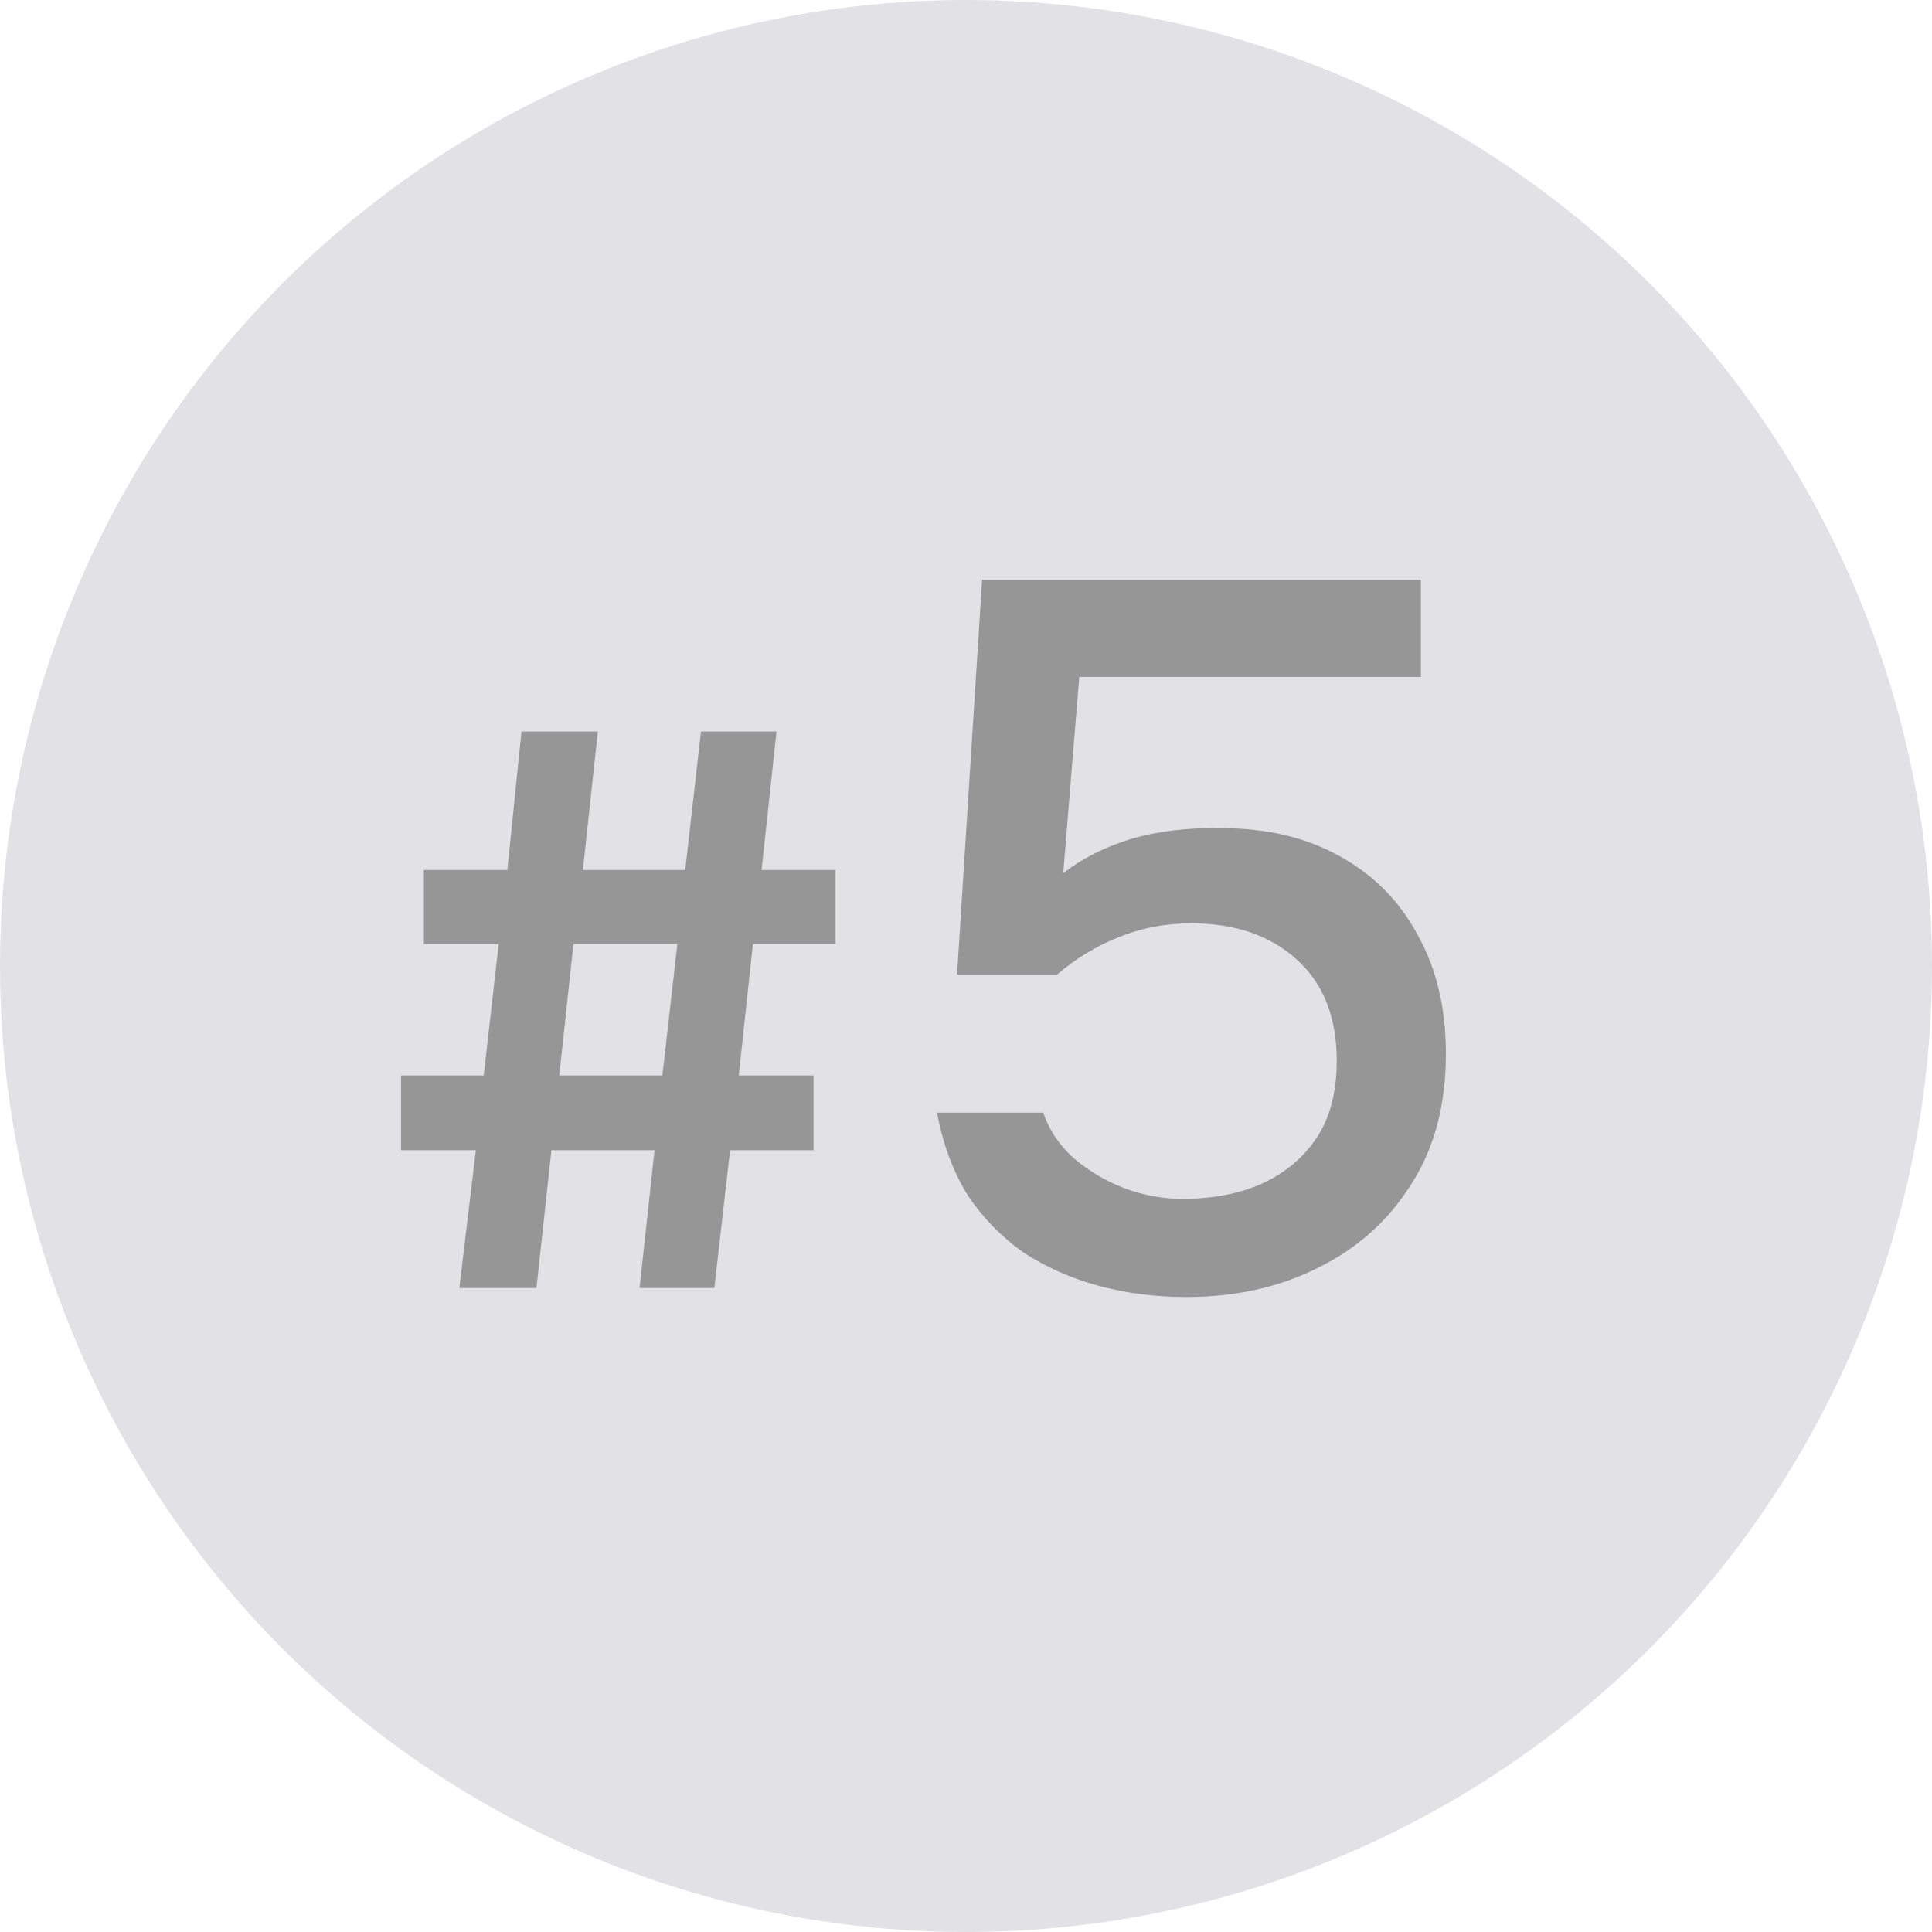 <?xml version="1.0" encoding="UTF-8"?> <svg xmlns="http://www.w3.org/2000/svg" width="27" height="27" viewBox="0 0 27 27" fill="none"><circle cx="13.5" cy="13.5" r="13.5" fill="#E2E2E6"></circle><path d="M6.419 18L6.65 16.075H5.605V15.03H6.76L6.969 13.193H5.924V12.159H7.09L7.288 10.223H8.355L8.146 12.159H9.576L9.796 10.223H10.852L10.643 12.159H11.677V13.193H10.522L10.324 15.03H11.369V16.075H10.203L9.983 18H8.938L9.147 16.075H7.706L7.497 18H6.419ZM7.816 15.03H9.257L9.466 13.193H8.014L7.816 15.03ZM16.581 18.126C16.152 18.126 15.746 18.075 15.363 17.972C14.98 17.869 14.63 17.715 14.313 17.51C14.005 17.295 13.744 17.029 13.529 16.712C13.324 16.385 13.179 15.998 13.095 15.55H14.579C14.663 15.793 14.803 16.003 14.999 16.18C15.204 16.357 15.438 16.497 15.699 16.6C15.97 16.703 16.245 16.754 16.525 16.754C16.945 16.754 17.314 16.684 17.631 16.544C17.958 16.395 18.215 16.18 18.401 15.9C18.588 15.62 18.681 15.261 18.681 14.822C18.681 14.215 18.494 13.744 18.121 13.408C17.748 13.072 17.258 12.904 16.651 12.904C16.287 12.904 15.947 12.969 15.629 13.1C15.321 13.221 15.037 13.394 14.775 13.618H13.375L13.725 8.102H19.857V9.46H15.083L14.859 12.204C15.12 11.999 15.433 11.84 15.797 11.728C16.171 11.616 16.595 11.565 17.071 11.574C17.706 11.574 18.256 11.705 18.723 11.966C19.199 12.227 19.563 12.596 19.815 13.072C20.076 13.539 20.207 14.089 20.207 14.724C20.207 15.443 20.044 16.054 19.717 16.558C19.4 17.062 18.966 17.449 18.415 17.72C17.874 17.991 17.262 18.126 16.581 18.126Z" fill="#969696"></path></svg> 